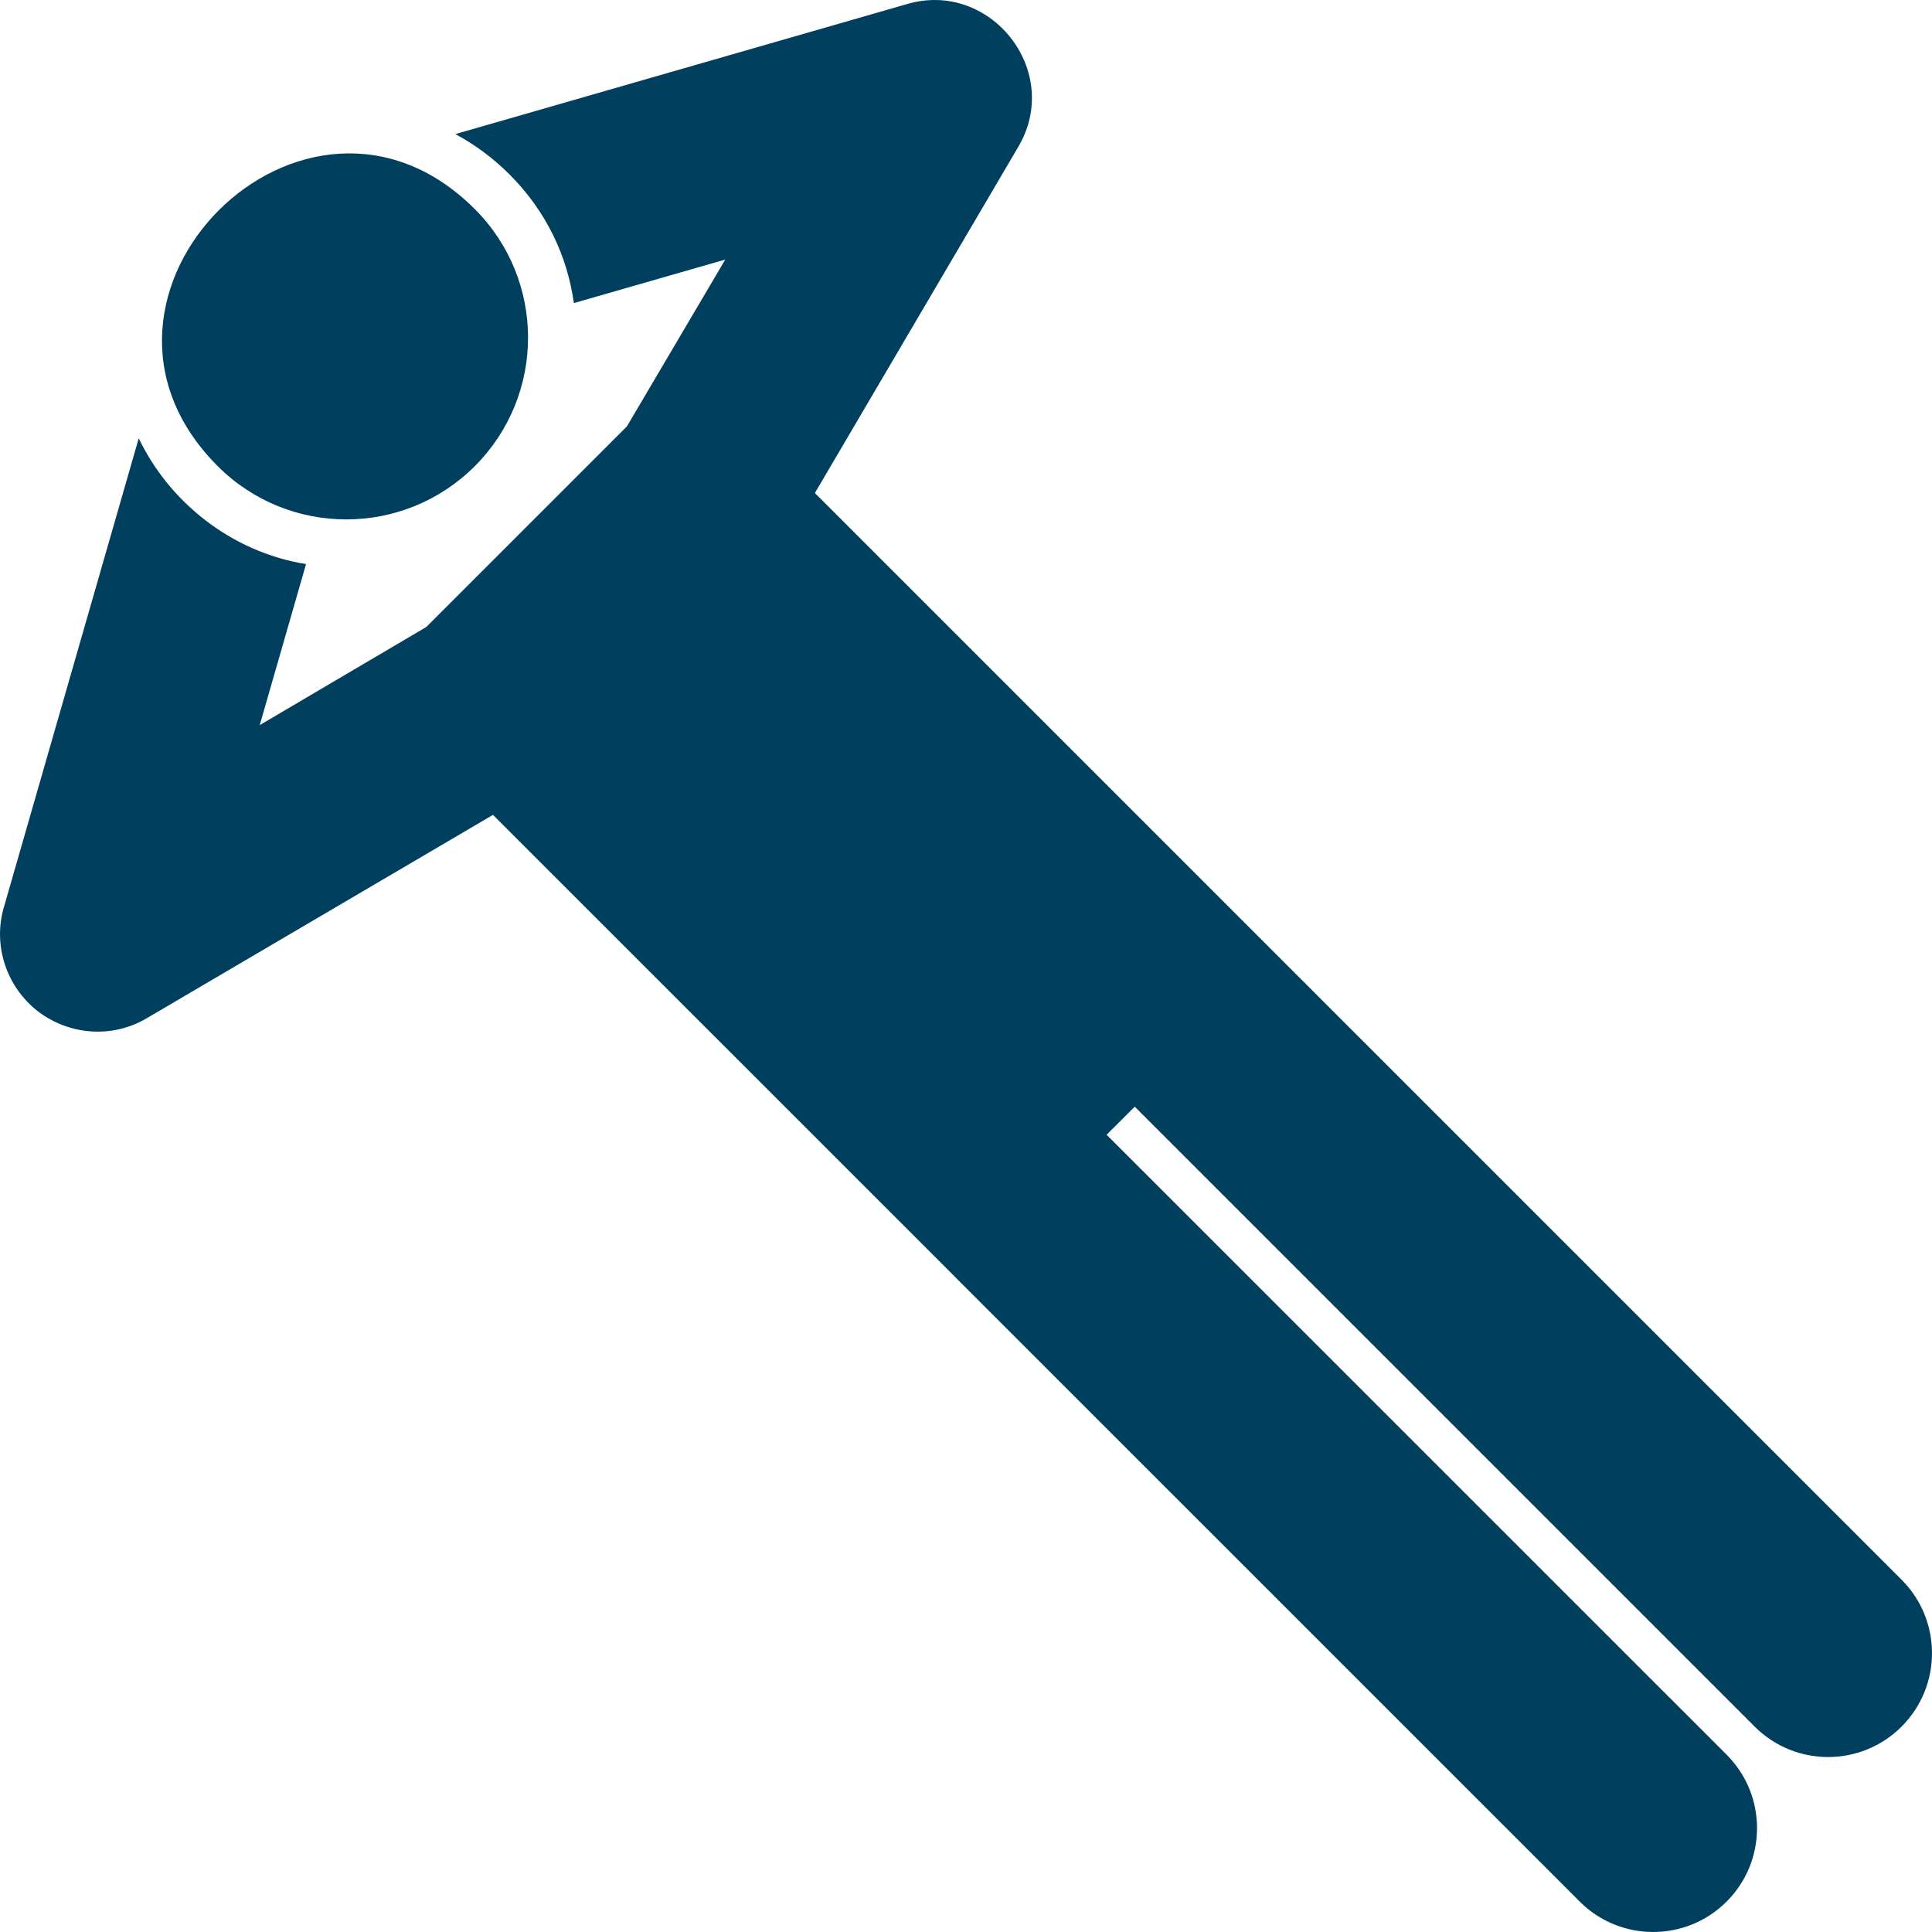 <svg width="32" height="32" viewBox="0 0 32 32" fill="none" xmlns="http://www.w3.org/2000/svg">
<g clip-path="url(#clip0_2659_48211)">
<path d="M15.646 20.977L15.896 21.228L26.165 31.496C26.837 32.168 27.926 32.168 28.598 31.496C29.27 30.825 29.27 29.735 28.598 29.063L18.329 18.795L18.795 18.33L29.063 28.598C29.735 29.27 30.824 29.27 31.496 28.598C32.168 27.926 32.168 26.837 31.496 26.165C8.106 2.775 34.97 29.639 13.497 8.166L16.862 2.439C17.613 1.178 16.402 -0.343 15.018 0.069L7.542 2.221C7.863 2.393 8.166 2.616 8.441 2.891C9.042 3.492 9.397 4.236 9.505 5.02L12.013 4.299L10.383 7.063L7.061 10.385L4.302 12.01L5.069 9.343C3.818 9.142 2.794 8.3 2.298 7.259L0.066 15.021C-0.123 15.657 0.106 16.344 0.627 16.75C1.153 17.151 1.869 17.203 2.441 16.859L8.165 13.497L15.646 20.977Z" fill="#003F5E"/>
<path d="M3.606 7.721C4.782 8.897 6.688 8.897 7.864 7.721C9.04 6.545 9.04 4.639 7.864 3.463C5.052 0.651 0.791 4.906 3.606 7.721Z" fill="#003F5E"/>
</g>
<defs>
<clipPath id="clip0_2659_48211">
<rect width="32" height="32" fill="white"/>
</clipPath>
</defs>
</svg>
